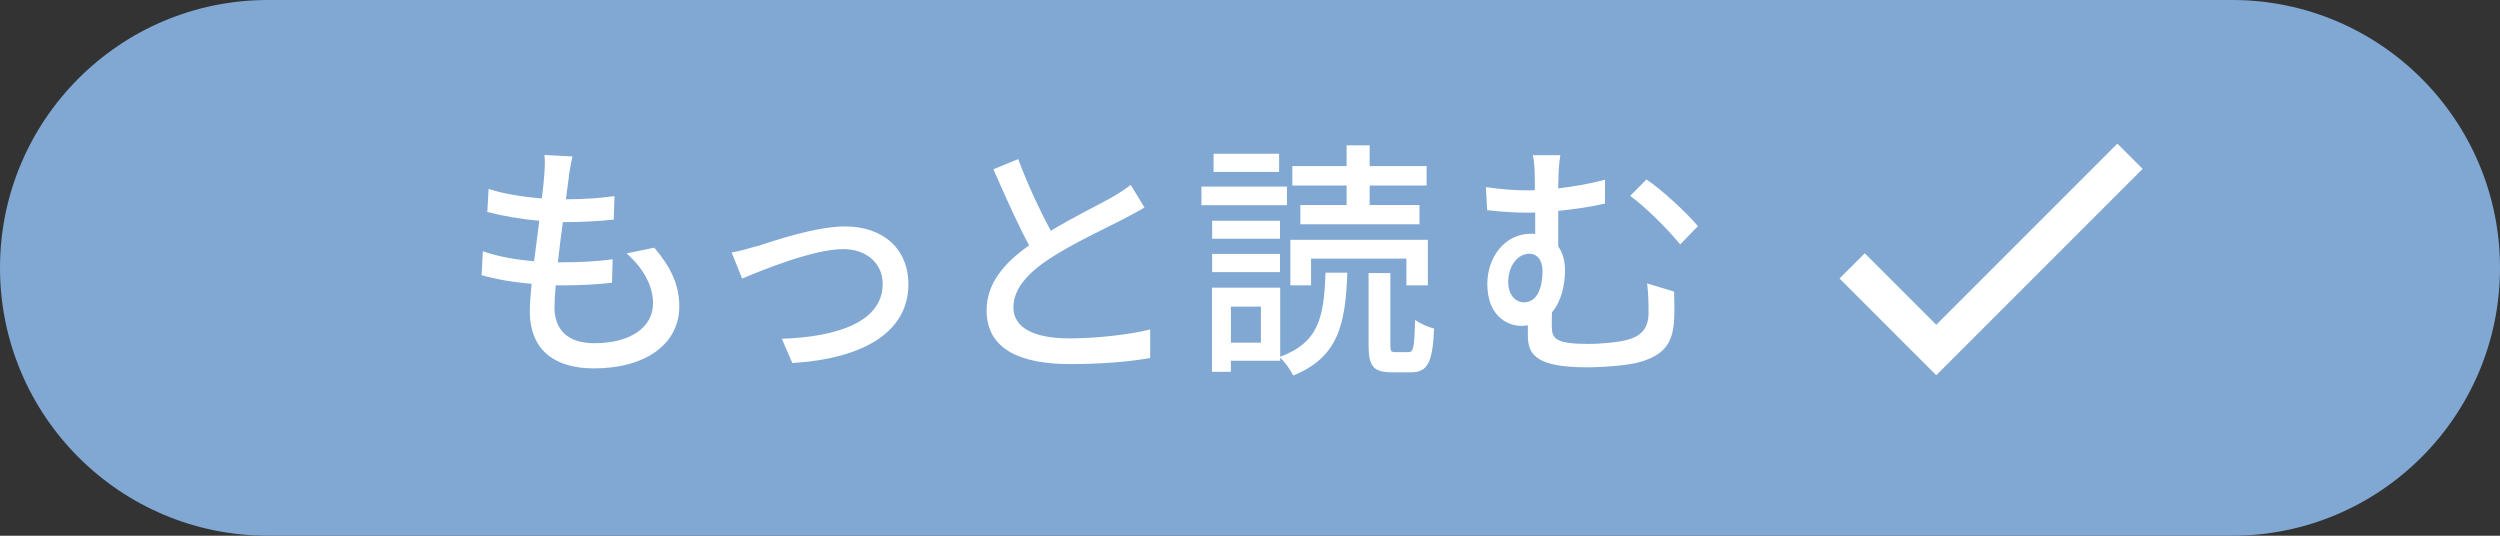 <?xml version="1.0" encoding="UTF-8"?> <svg xmlns="http://www.w3.org/2000/svg" viewBox="0 0 140 30"><rect x="0" y="0" width="140" height="30" fill="#333333" stroke="none"/><path d="M125 30H15C6.72 30 0 23.28 0 15 0 6.72 6.72 0 15 0h110c8.28 0 15 6.72 15 15 0 8.28-6.72 15-15 15z" fill="#80a8d3"></path><path d="M31.86 9.89c-.04.31-.1.74-.17 1.27 1.04 0 1.98-.07 2.72-.18l-.04 1.32c-.87.08-1.67.14-2.82.14h-.03c-.1.73-.2 1.53-.28 2.25h.2c.91 0 1.92-.04 2.87-.17l-.04 1.32c-.85.08-1.71.14-2.62.14h-.53c-.04.49-.07.92-.07 1.22 0 1.27.74 2.02 2.24 2.02 2.04 0 3.28-.91 3.28-2.23 0-.95-.5-1.93-1.48-2.8l1.55-.32c.94 1.11 1.4 2.09 1.4 3.29 0 2.1-1.88 3.47-4.78 3.47-2.03 0-3.59-.88-3.59-3.21 0-.36.04-.9.1-1.53-1.02-.08-2-.25-2.8-.48l.07-1.34c.91.32 1.92.48 2.87.56.1-.74.2-1.53.29-2.27-1.01-.08-2.06-.27-2.91-.49l.07-1.29c.85.28 1.95.45 2.98.53.07-.5.11-.95.14-1.32.04-.56.04-.83.01-1.11l1.57.08c-.1.43-.15.77-.21 1.11zm10.5 3.91c.97-.31 3.31-1.12 4.97-1.12 2.09 0 3.54 1.23 3.54 3.24 0 2.63-2.44 4.16-6.5 4.41l-.59-1.36c3.11-.1 5.65-.95 5.65-3.07 0-1.13-.88-1.95-2.21-1.95-1.69 0-4.64 1.22-5.66 1.65l-.59-1.46c.41-.07.95-.22 1.39-.35zm16.49-.88c1.23-.74 2.62-1.43 3.35-1.83.46-.27.8-.48 1.12-.74l.77 1.27c-.36.22-.76.43-1.2.66-.92.48-2.79 1.34-4.12 2.21-1.23.81-2.02 1.7-2.02 2.72 0 1.09 1.05 1.74 3.14 1.74 1.5 0 3.38-.21 4.52-.5v1.6c-1.12.2-2.69.34-4.47.34-2.7 0-4.69-.77-4.69-3.01 0-1.49.95-2.63 2.38-3.64-.64-1.18-1.34-2.76-2-4.26l1.39-.57c.56 1.51 1.25 2.94 1.83 4.03zm13.22-1.43h-4.79v-1.04h4.79v1.04zm-.38 8.49c2.17-.81 2.45-2.21 2.54-4.71h1.22c-.1 2.94-.53 4.75-3.03 5.76-.14-.29-.46-.76-.73-1v.17h-2.76v.62h-1.06v-4.71h3.82v3.87zm-.01-6.61h-3.8v-1.01h3.8v1.01zm-3.8.85h3.8v1.02h-3.8v-1.02zm3.75-4.59h-3.67V8.61h3.67v1.02zm-1.02 7.54h-1.68v2.02h1.68v-2.02zm2.81-1.19h-1.16v-2.55h7.7v2.55h-1.2v-1.5h-5.34v1.5zm1.99-5.59h-3.04V9.3h3.04V8.14h1.29V9.3h3.19v1.09H76.7v1.09h2.79v1.08h-6.67v-1.08h2.59v-1.09zm3.47 9.33c.27 0 .32-.24.37-1.81.24.2.74.41 1.06.49-.08 1.95-.39 2.45-1.3 2.45h-1.05c-1.08 0-1.32-.36-1.32-1.54v-4.02h1.22v4.01c0 .36.03.42.29.42h.73zm8.38-9.52v.35c.85-.1 1.75-.25 2.62-.49v1.34c-.85.2-1.78.32-2.62.41v1.99c.25.34.38.8.38 1.32 0 .83-.2 1.75-.73 2.37-.01.27-.01.53-.01.76 0 .7.18 1.01 2.04 1.01.76 0 1.76-.1 2.27-.25.73-.22 1.11-.66 1.11-1.5 0-.55-.01-1.05-.08-1.64l1.51.46c.01.63.03.98 0 1.57-.07 1.29-.52 1.97-1.93 2.38-.62.18-2.03.29-2.97.29-3.01 0-3.29-.83-3.29-1.83v-.52c-.11.01-.22.03-.35.03-.88 0-1.92-.64-1.92-2.34 0-1.54 1-2.82 2.44-2.82.08 0 .17 0 .24.01v-1.2c-.15.01-.29.01-.43.01-.6 0-1.39-.04-2.26-.14l-.07-1.29c.81.11 1.55.18 2.24.18.17 0 .34 0 .5-.01v-.45c0-.69-.03-1.16-.11-1.51h1.54c-.06.35-.11.87-.11 1.51zm-.88 4.99c0-.62-.29-.98-.74-.98-.64 0-1.18.66-1.18 1.6 0 .71.42 1.12.88 1.12.76 0 1.04-.85 1.04-1.74zm8.7-2.52l-.99 1.02c-.73-.91-2.02-2.16-2.8-2.72l.91-.92c.85.56 2.24 1.85 2.89 2.62z" fill="#fff"></path><path fill="none" stroke="#fff" stroke-miterlimit="10" stroke-width="2" d="M103.72 14.89l4.71 4.71 10.85-10.85"></path></svg> 